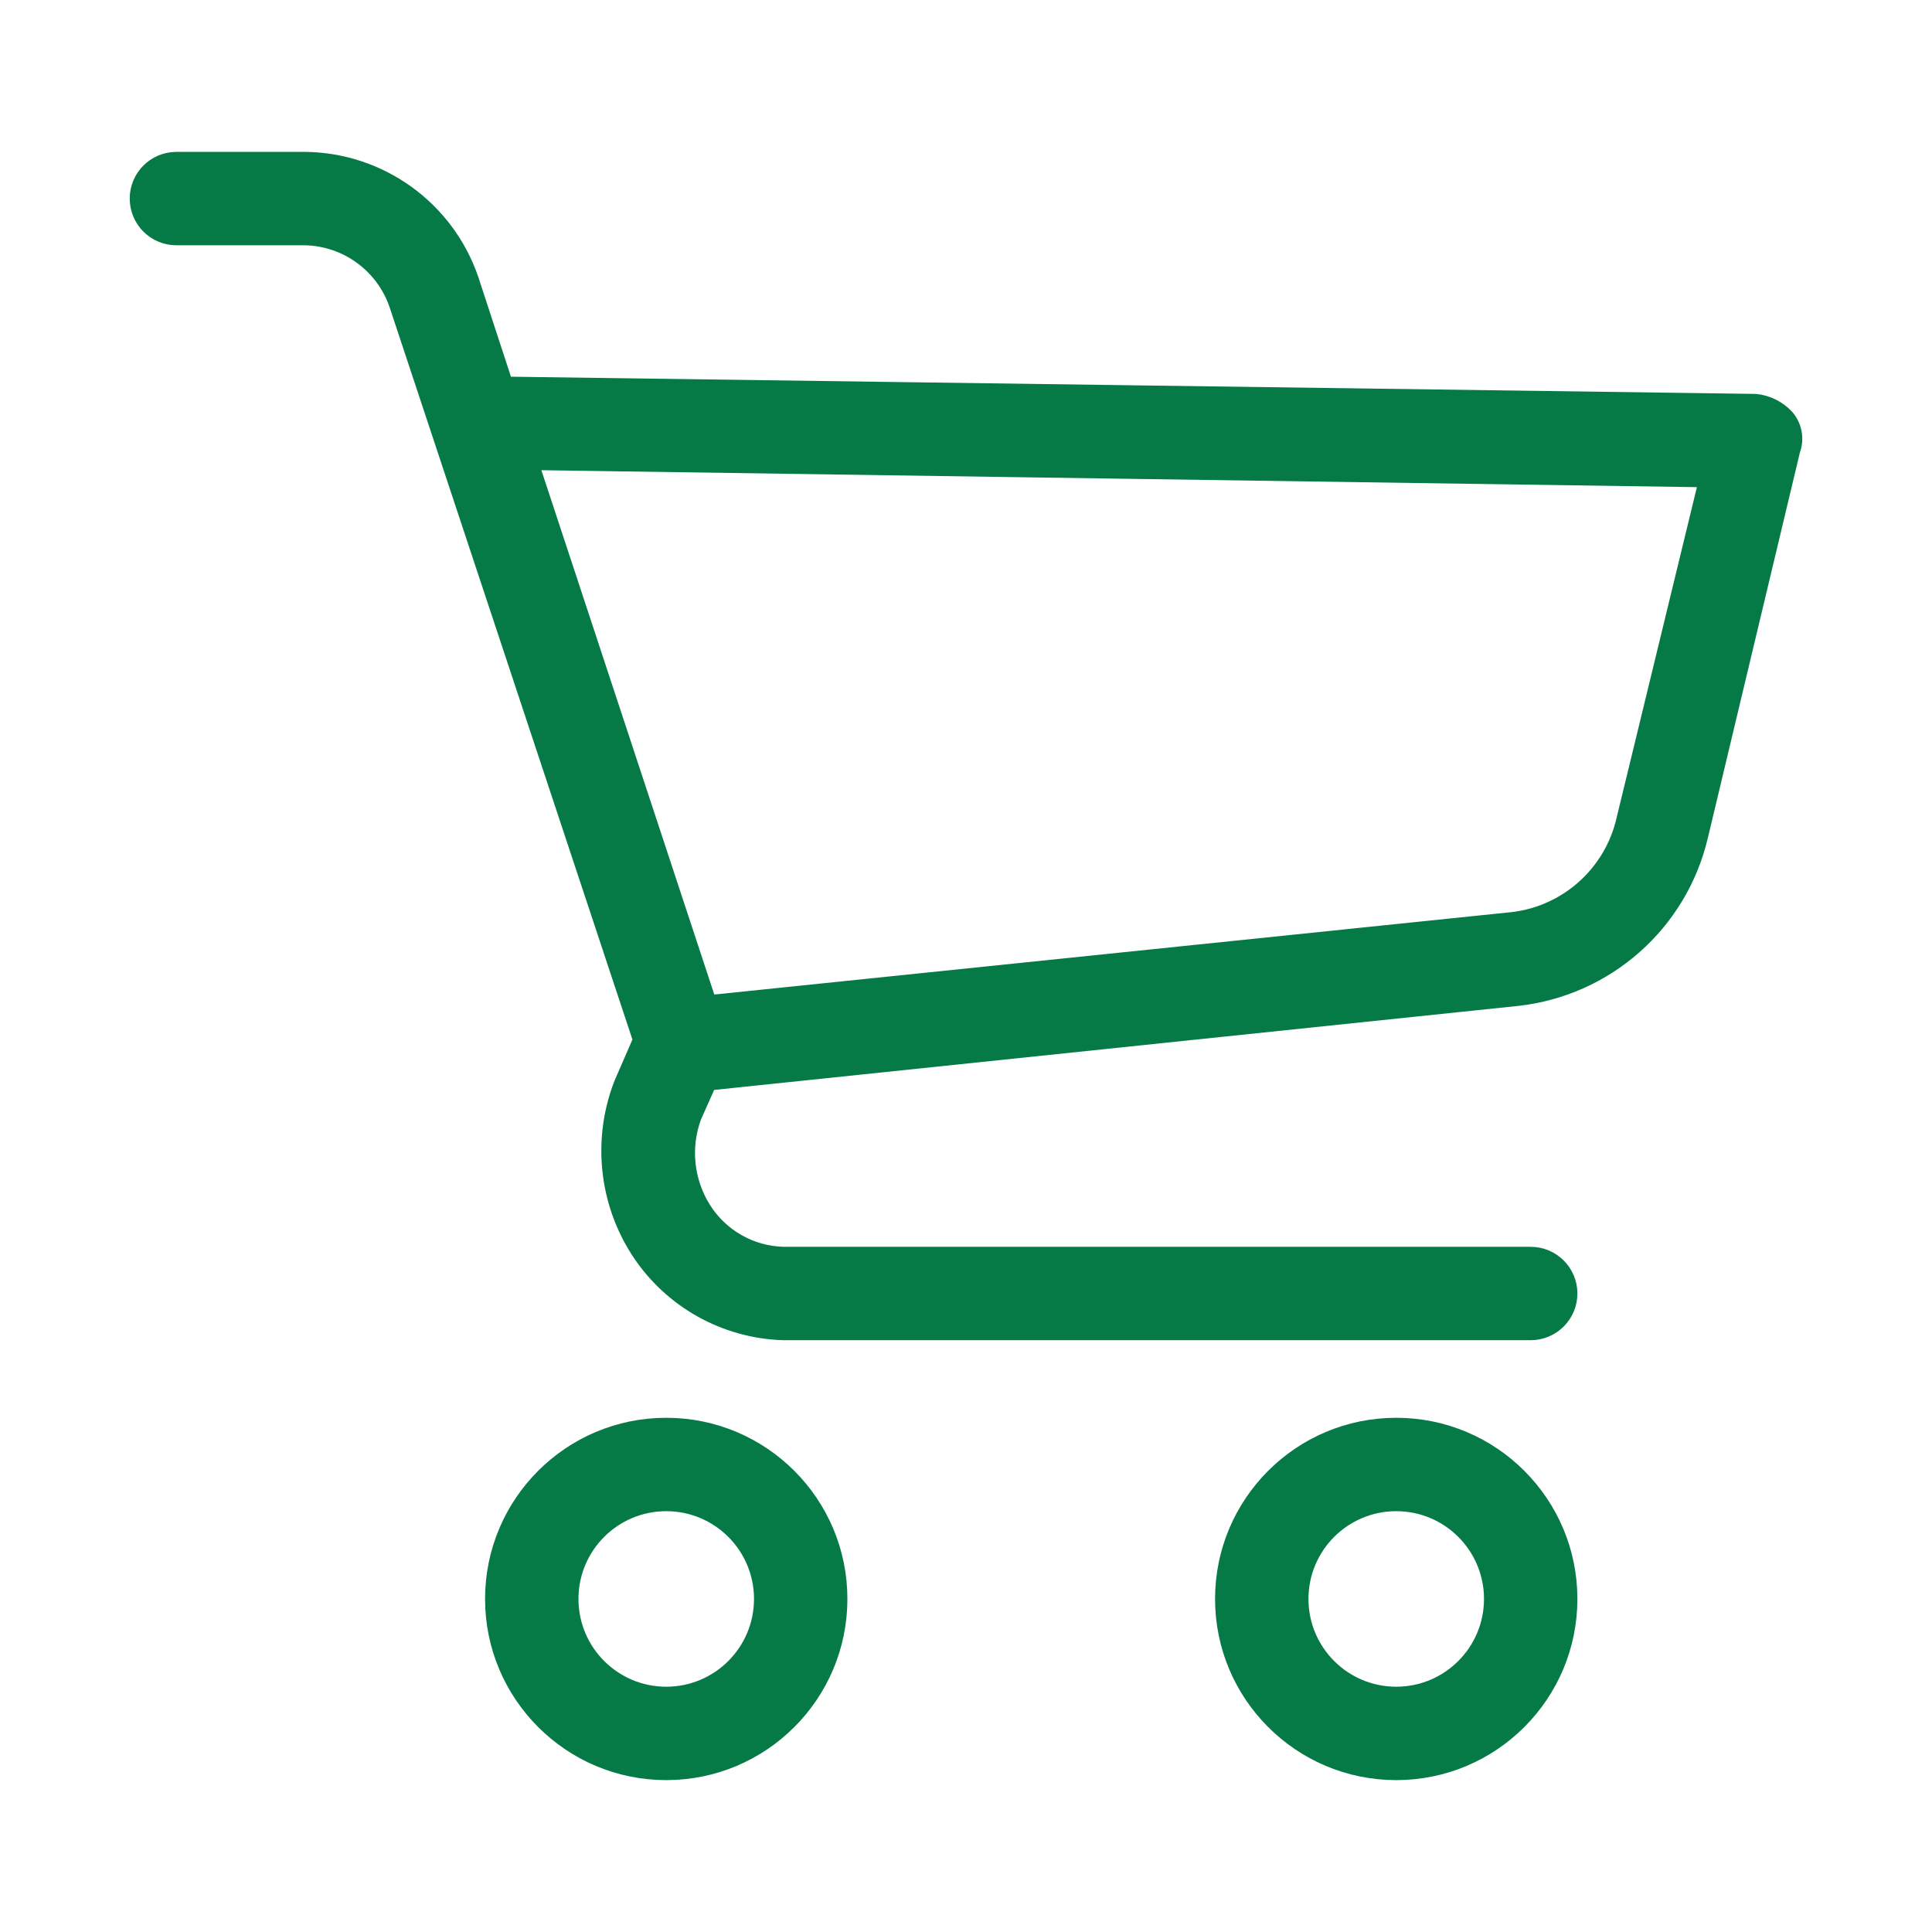 <?xml version="1.0" encoding="UTF-8"?>
<svg xmlns="http://www.w3.org/2000/svg" width="70" height="70" viewBox="0 0 70 70" fill="none">
  <path d="M24.139 51.669C20.679 51.669 17.875 54.473 17.875 57.933C17.875 61.392 20.68 64.197 24.139 64.197C27.598 64.197 30.403 61.392 30.403 57.933C30.403 54.473 27.598 51.669 24.139 51.669ZM24.139 61.413C22.217 61.413 20.659 59.855 20.659 57.933C20.659 56.011 22.217 54.453 24.139 54.453C26.061 54.453 27.619 56.011 27.619 57.933C27.619 59.855 26.061 61.413 24.139 61.413Z" fill="#067A46" stroke="#067A46" stroke-width="0.6"></path>
  <path d="M50.588 51.669C47.129 51.669 44.324 54.473 44.324 57.933C44.324 61.392 47.129 64.197 50.588 64.197C54.047 64.197 56.852 61.392 56.852 57.933C56.852 54.473 54.048 51.669 50.588 51.669ZM50.588 61.413C48.666 61.413 47.108 59.855 47.108 57.933C47.108 56.011 48.666 54.453 50.588 54.453C52.51 54.453 54.068 56.011 54.068 57.933C54.068 59.855 52.51 61.413 50.588 61.413Z" fill="#067A46" stroke="#067A46" stroke-width="0.6"></path>
  <path d="M64.716 15.129C64.426 14.812 64.029 14.614 63.602 14.572L18.294 13.946L17.041 10.118C16.158 7.559 13.762 5.831 11.055 5.803H6.392C5.623 5.803 5 6.426 5 7.195C5 7.964 5.623 8.587 6.392 8.587H11.055C12.569 8.62 13.901 9.592 14.396 11.023L23.235 37.679L22.539 39.28C21.763 41.282 21.996 43.535 23.166 45.335C24.324 47.103 26.273 48.195 28.385 48.258H55.459C56.228 48.258 56.852 47.635 56.852 46.866C56.852 46.097 56.228 45.474 55.459 45.474H28.385C27.192 45.444 26.094 44.817 25.462 43.804C24.838 42.803 24.709 41.571 25.114 40.463L25.671 39.21L54.972 36.148C58.191 35.793 60.838 33.453 61.584 30.302L64.925 16.312C65.076 15.909 64.996 15.456 64.716 15.129ZM58.87 29.675C58.418 31.704 56.696 33.2 54.624 33.364L25.671 36.357L19.198 16.73L61.862 17.356L58.87 29.675Z" fill="#067A46" stroke="#067A46" stroke-width="0.6"></path>
</svg>
